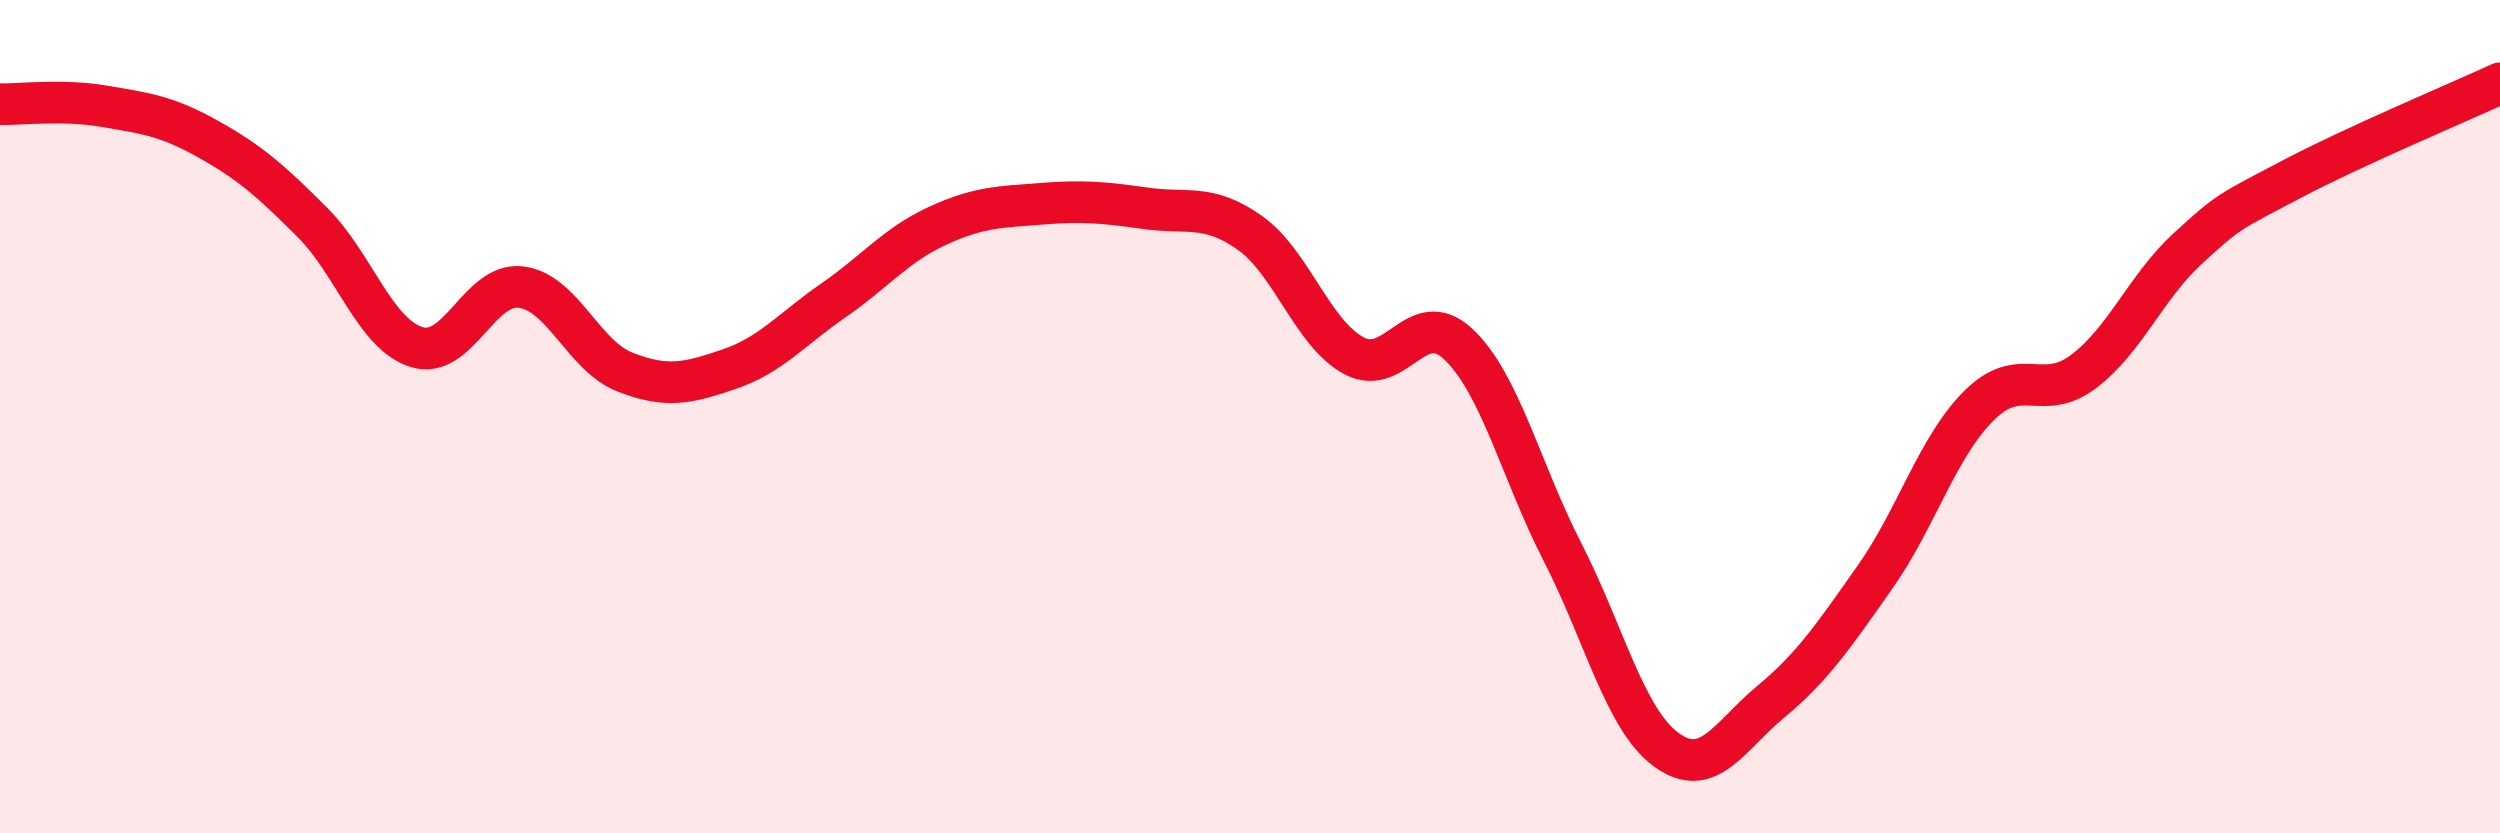 
    <svg width="60" height="20" viewBox="0 0 60 20" xmlns="http://www.w3.org/2000/svg">
      <path
        d="M 0,2.5 C 0.5,2.51 1.5,2.38 2.5,2.55 C 3.5,2.72 4,2.78 5,3.34 C 6,3.9 6.5,4.34 7.5,5.34 C 8.5,6.34 9,8.02 10,8.33 C 11,8.64 11.5,6.77 12.5,6.89 C 13.5,7.01 14,8.54 15,8.93 C 16,9.32 16.5,9.2 17.5,8.86 C 18.5,8.52 19,7.9 20,7.21 C 21,6.52 21.5,5.88 22.5,5.42 C 23.5,4.96 24,4.97 25,4.89 C 26,4.81 26.5,4.86 27.5,5 C 28.5,5.14 29,4.88 30,5.59 C 31,6.3 31.5,8.01 32.5,8.54 C 33.5,9.07 34,7.32 35,8.26 C 36,9.2 36.5,11.3 37.5,13.25 C 38.5,15.2 39,17.28 40,18 C 41,18.72 41.5,17.67 42.5,16.84 C 43.5,16.01 44,15.27 45,13.85 C 46,12.43 46.5,10.72 47.5,9.73 C 48.5,8.74 49,9.67 50,8.92 C 51,8.17 51.5,6.89 52.5,5.97 C 53.5,5.05 53.5,5.09 55,4.3 C 56.5,3.51 59,2.46 60,2L60 20L0 20Z"
        fill="#EB0A25"
        opacity="0.1"
        stroke-linecap="round"
        stroke-linejoin="round"
      />
      <path
        d="M 0,2.5 C 0.5,2.51 1.5,2.38 2.5,2.55 C 3.5,2.72 4,2.78 5,3.34 C 6,3.9 6.5,4.34 7.5,5.34 C 8.5,6.34 9,8.02 10,8.33 C 11,8.64 11.5,6.77 12.5,6.89 C 13.5,7.01 14,8.54 15,8.93 C 16,9.32 16.5,9.2 17.5,8.86 C 18.5,8.52 19,7.9 20,7.21 C 21,6.52 21.5,5.88 22.5,5.42 C 23.5,4.96 24,4.97 25,4.89 C 26,4.81 26.5,4.86 27.5,5 C 28.5,5.14 29,4.88 30,5.59 C 31,6.3 31.5,8.01 32.5,8.54 C 33.5,9.07 34,7.32 35,8.26 C 36,9.2 36.5,11.3 37.5,13.25 C 38.5,15.2 39,17.28 40,18 C 41,18.72 41.5,17.67 42.5,16.84 C 43.5,16.01 44,15.27 45,13.85 C 46,12.43 46.5,10.72 47.5,9.73 C 48.5,8.74 49,9.67 50,8.92 C 51,8.17 51.5,6.89 52.5,5.97 C 53.5,5.05 53.5,5.09 55,4.3 C 56.5,3.51 59,2.46 60,2"
        stroke="#EB0A25"
        stroke-width="1"
        fill="none"
        stroke-linecap="round"
        stroke-linejoin="round"
      />
    </svg>
  